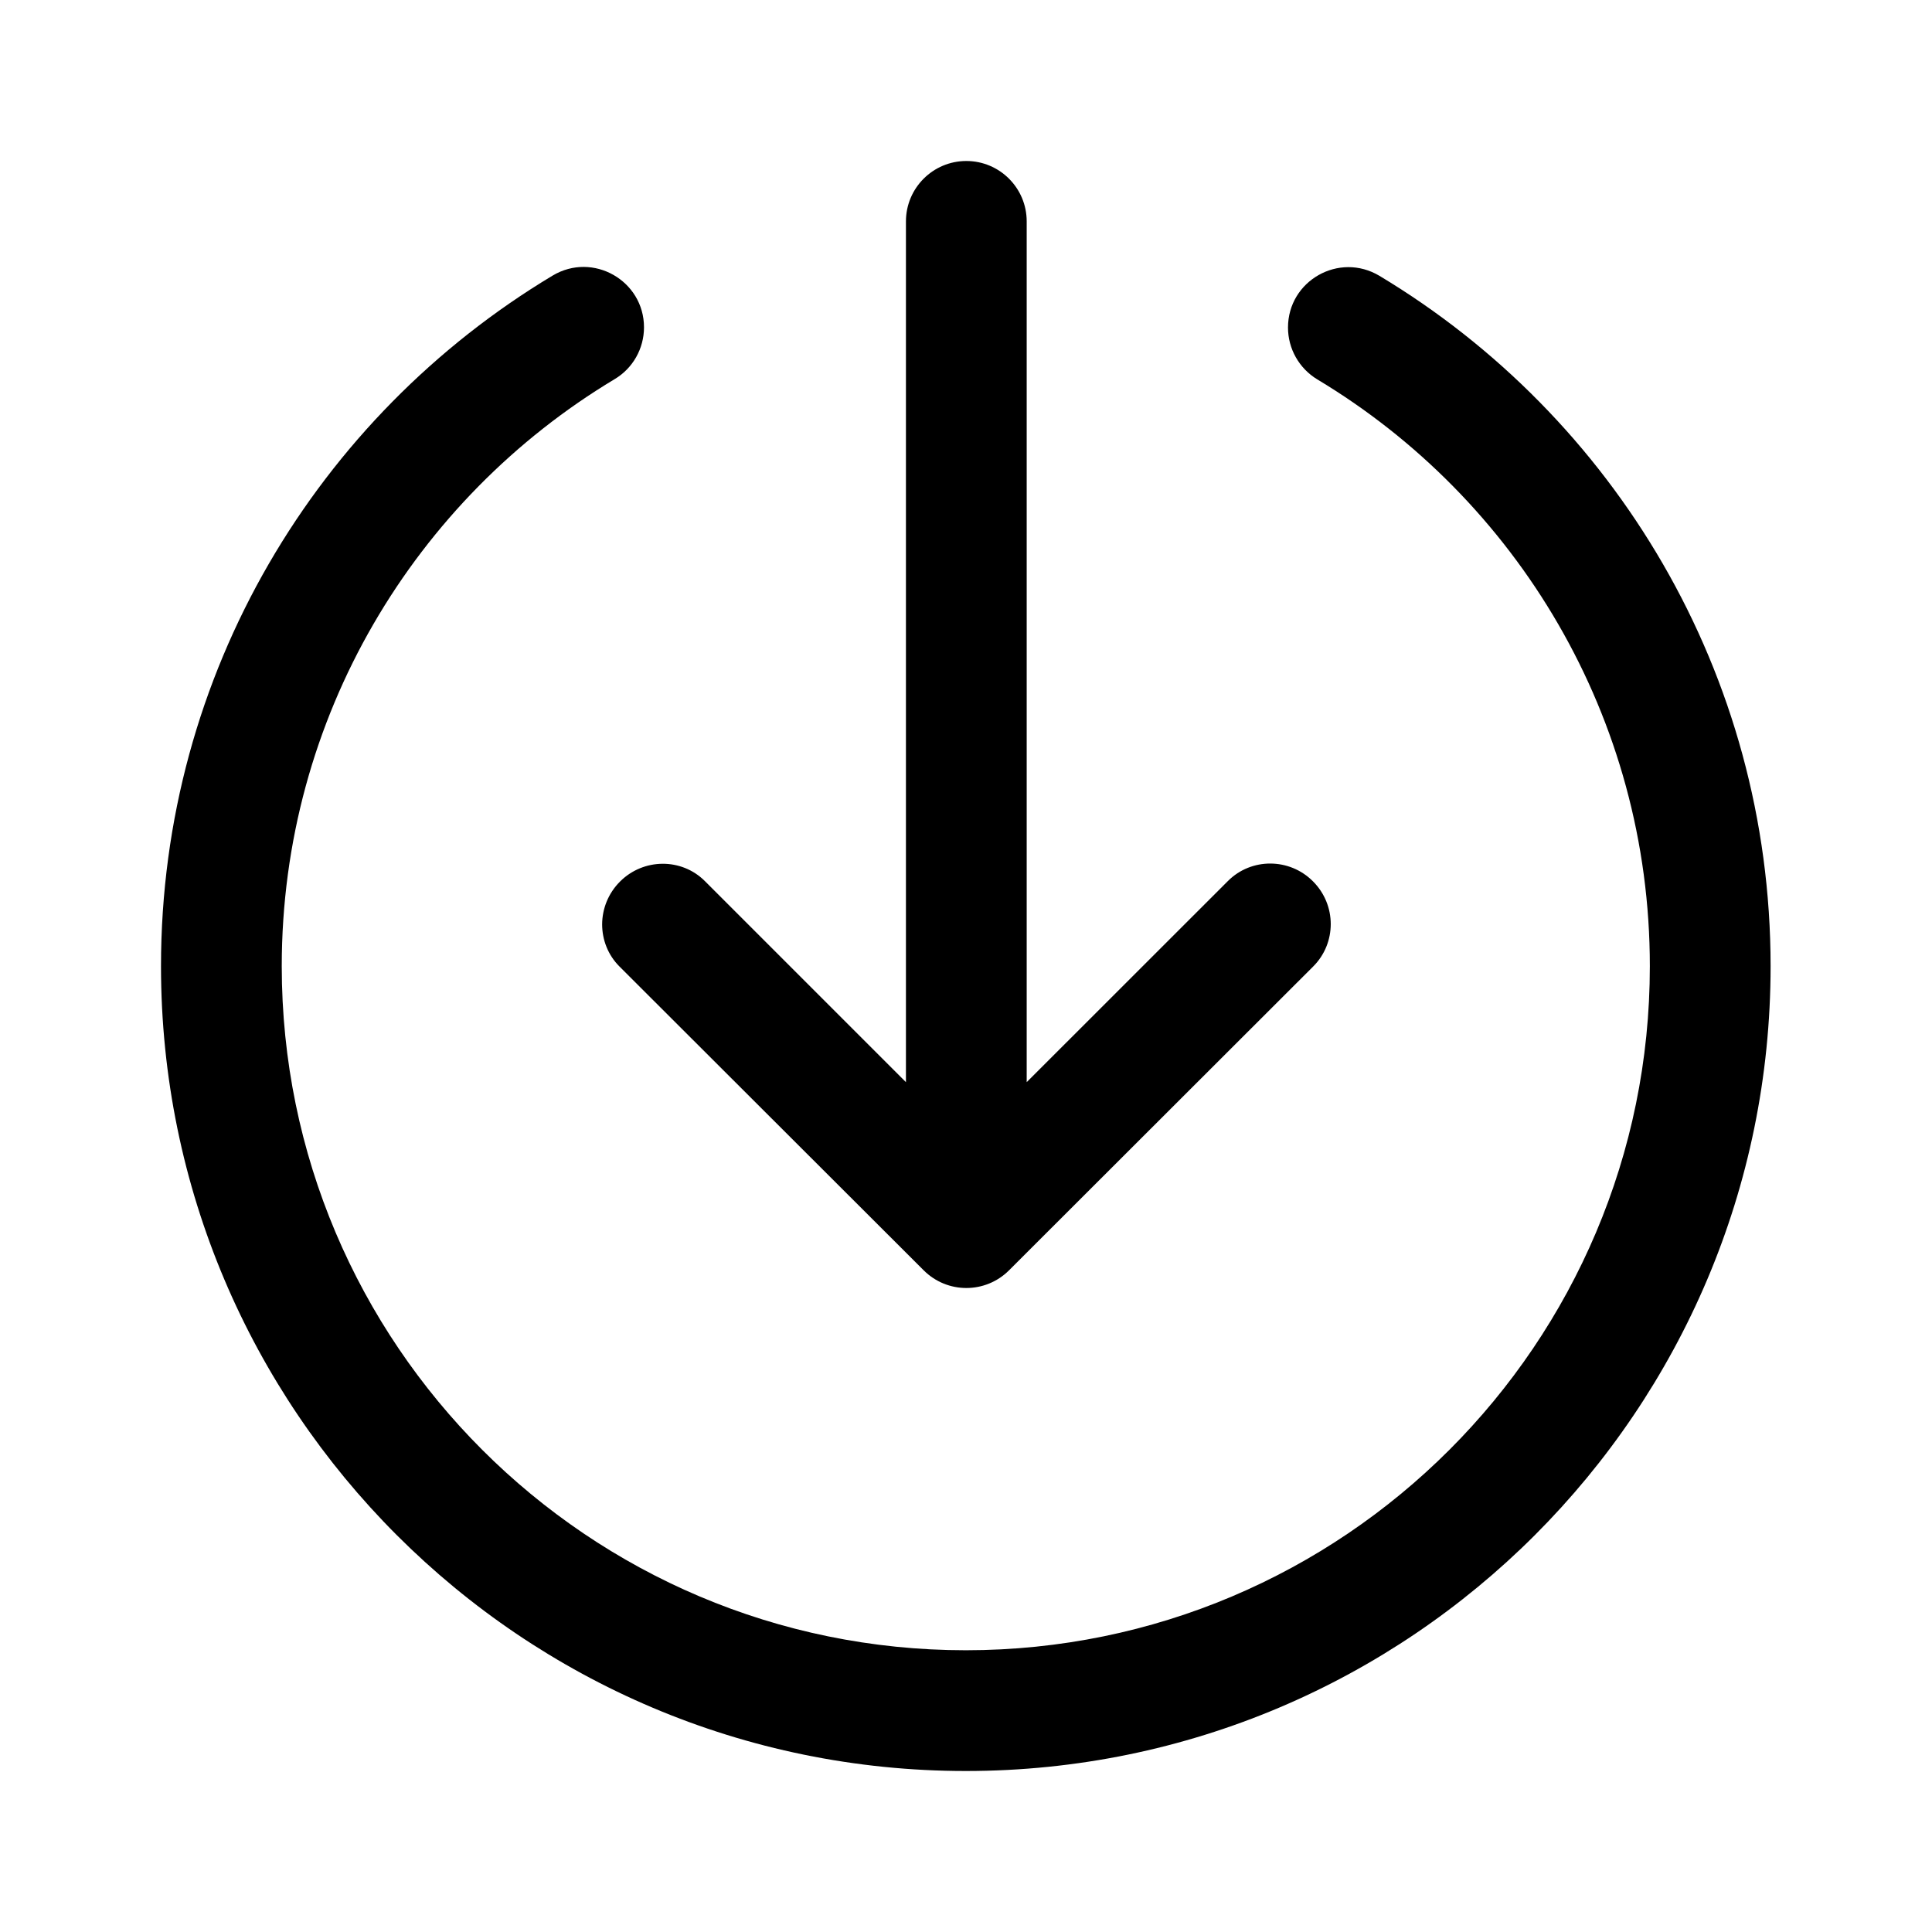 <?xml version="1.0" encoding="UTF-8"?> <svg xmlns="http://www.w3.org/2000/svg" clip-rule="evenodd" fill-rule="evenodd" stroke-linejoin="round" stroke-miterlimit="2" viewBox="0 0 24 24"><path d="m6.864 3.424c.502-.301 1.136.063 1.136.642 0 .264-.138.509-.365.644-2.476 1.486-4.135 4.197-4.135 7.292 0 4.691 3.808 8.498 8.498 8.498s8.497-3.807 8.497-8.498c0-3.093-1.656-5.803-4.131-7.289-.225-.136-.364-.38-.364-.644 0-.582.635-.943 1.137-.642 2.91 1.748 4.858 4.936 4.858 8.575 0 5.519-4.479 9.998-9.997 9.998s-9.998-4.479-9.998-9.998c0-3.641 1.951-6.83 4.864-8.578zm.831 8.582s2.025 2.021 3.779 3.774c.147.147.339.22.53.22.192 0 .384-.073.531-.22 1.753-1.752 3.779-3.775 3.779-3.775.145-.145.217-.336.217-.526 0-.192-.074-.384-.221-.531-.292-.293-.766-.294-1.056-.004l-2.5 2.499v-10.693c0-.414-.336-.75-.75-.75s-.75.336-.75.75v10.693l-2.498-2.498c-.289-.289-.762-.286-1.054.006-.147.147-.221.339-.222.531 0 .19.071.38.215.524z" fill-rule="nonzero"></path></svg> 